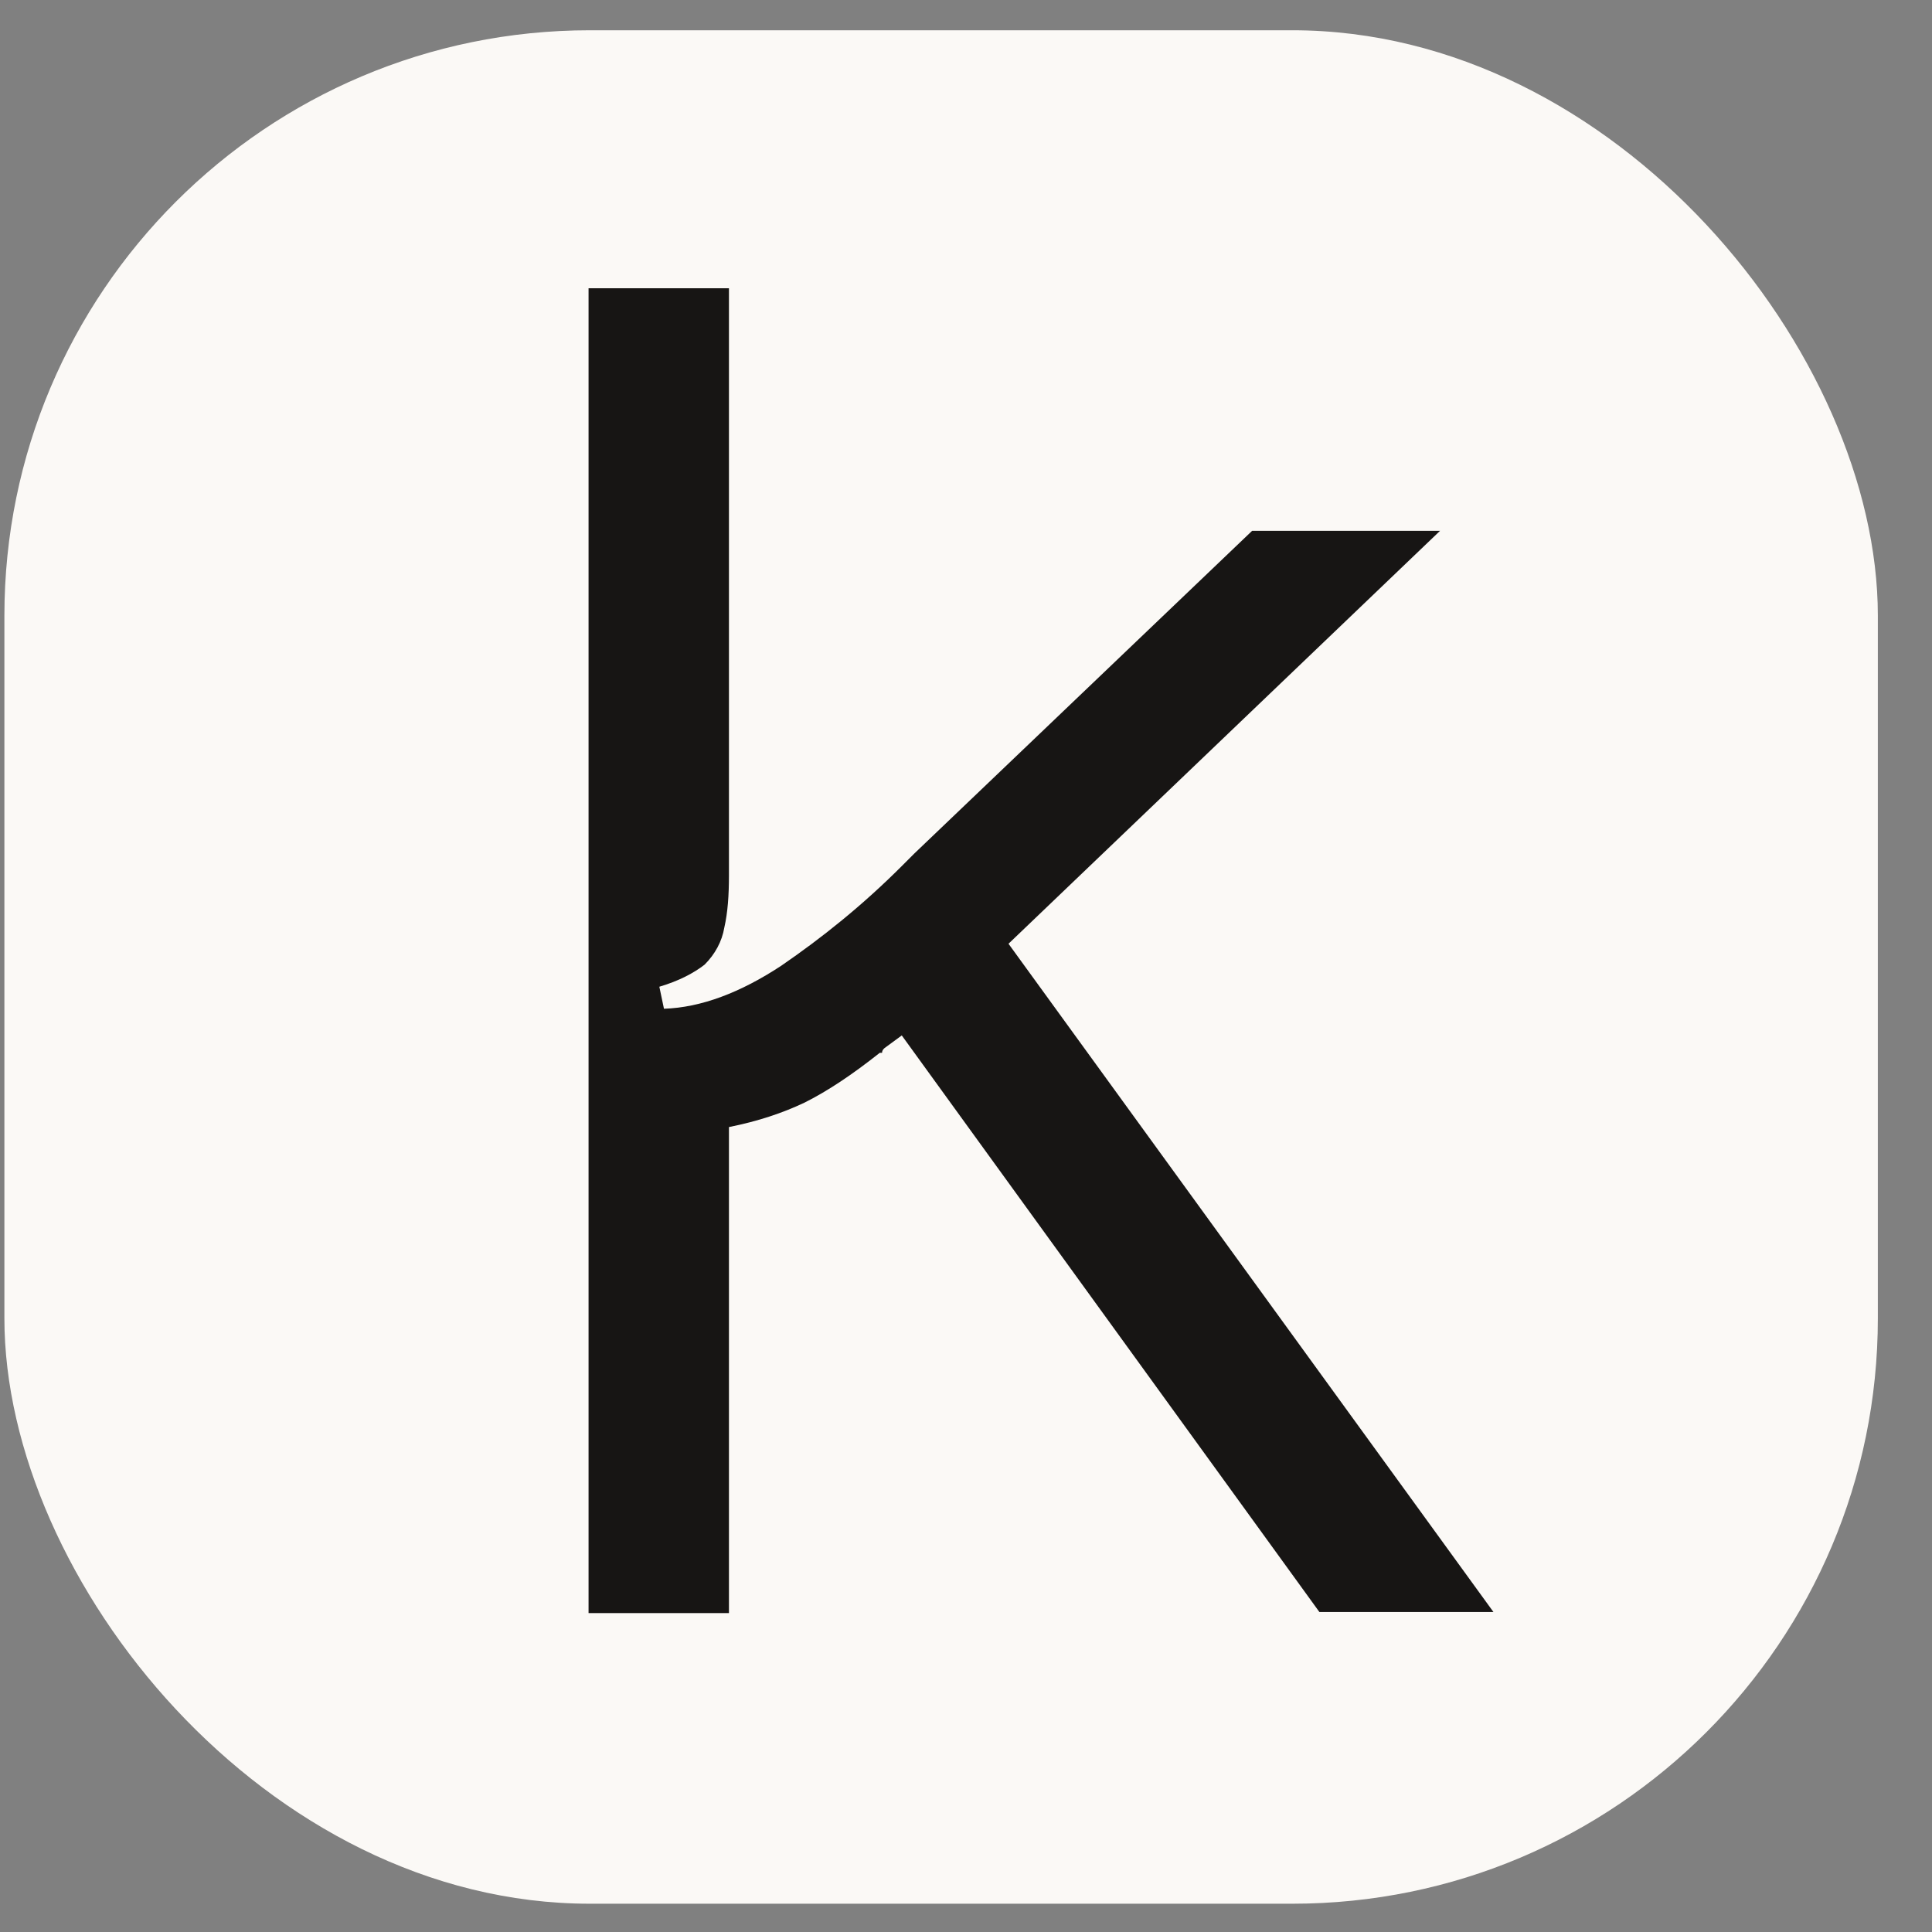 <svg width="33" height="33" viewBox="0 0 33 33" fill="none" xmlns="http://www.w3.org/2000/svg">
<rect x="0" y="0" width="33" height="33" fill="#808080" stroke="none"/>
<rect x="0.075" y="0.517" width="32" height="32" rx="10" fill="#FBF9F6"/>
<path d="M15.403 17.686L15.106 17.904C15.086 17.924 15.066 17.943 15.066 17.983H15.027C14.551 18.36 14.135 18.637 13.739 18.835C13.362 19.013 12.946 19.152 12.451 19.251V27.553H10.053V4.924H12.451V14.951C12.451 15.288 12.431 15.585 12.372 15.843C12.332 16.081 12.213 16.299 12.035 16.477C11.857 16.616 11.599 16.755 11.262 16.854L11.341 17.23C11.975 17.21 12.649 16.953 13.342 16.497C14.036 16.021 14.729 15.467 15.403 14.793L15.621 14.575L21.387 9.067H24.597L17.226 16.12L25.509 27.534H22.536L15.403 17.686Z" fill="#171514"/>
</svg>
